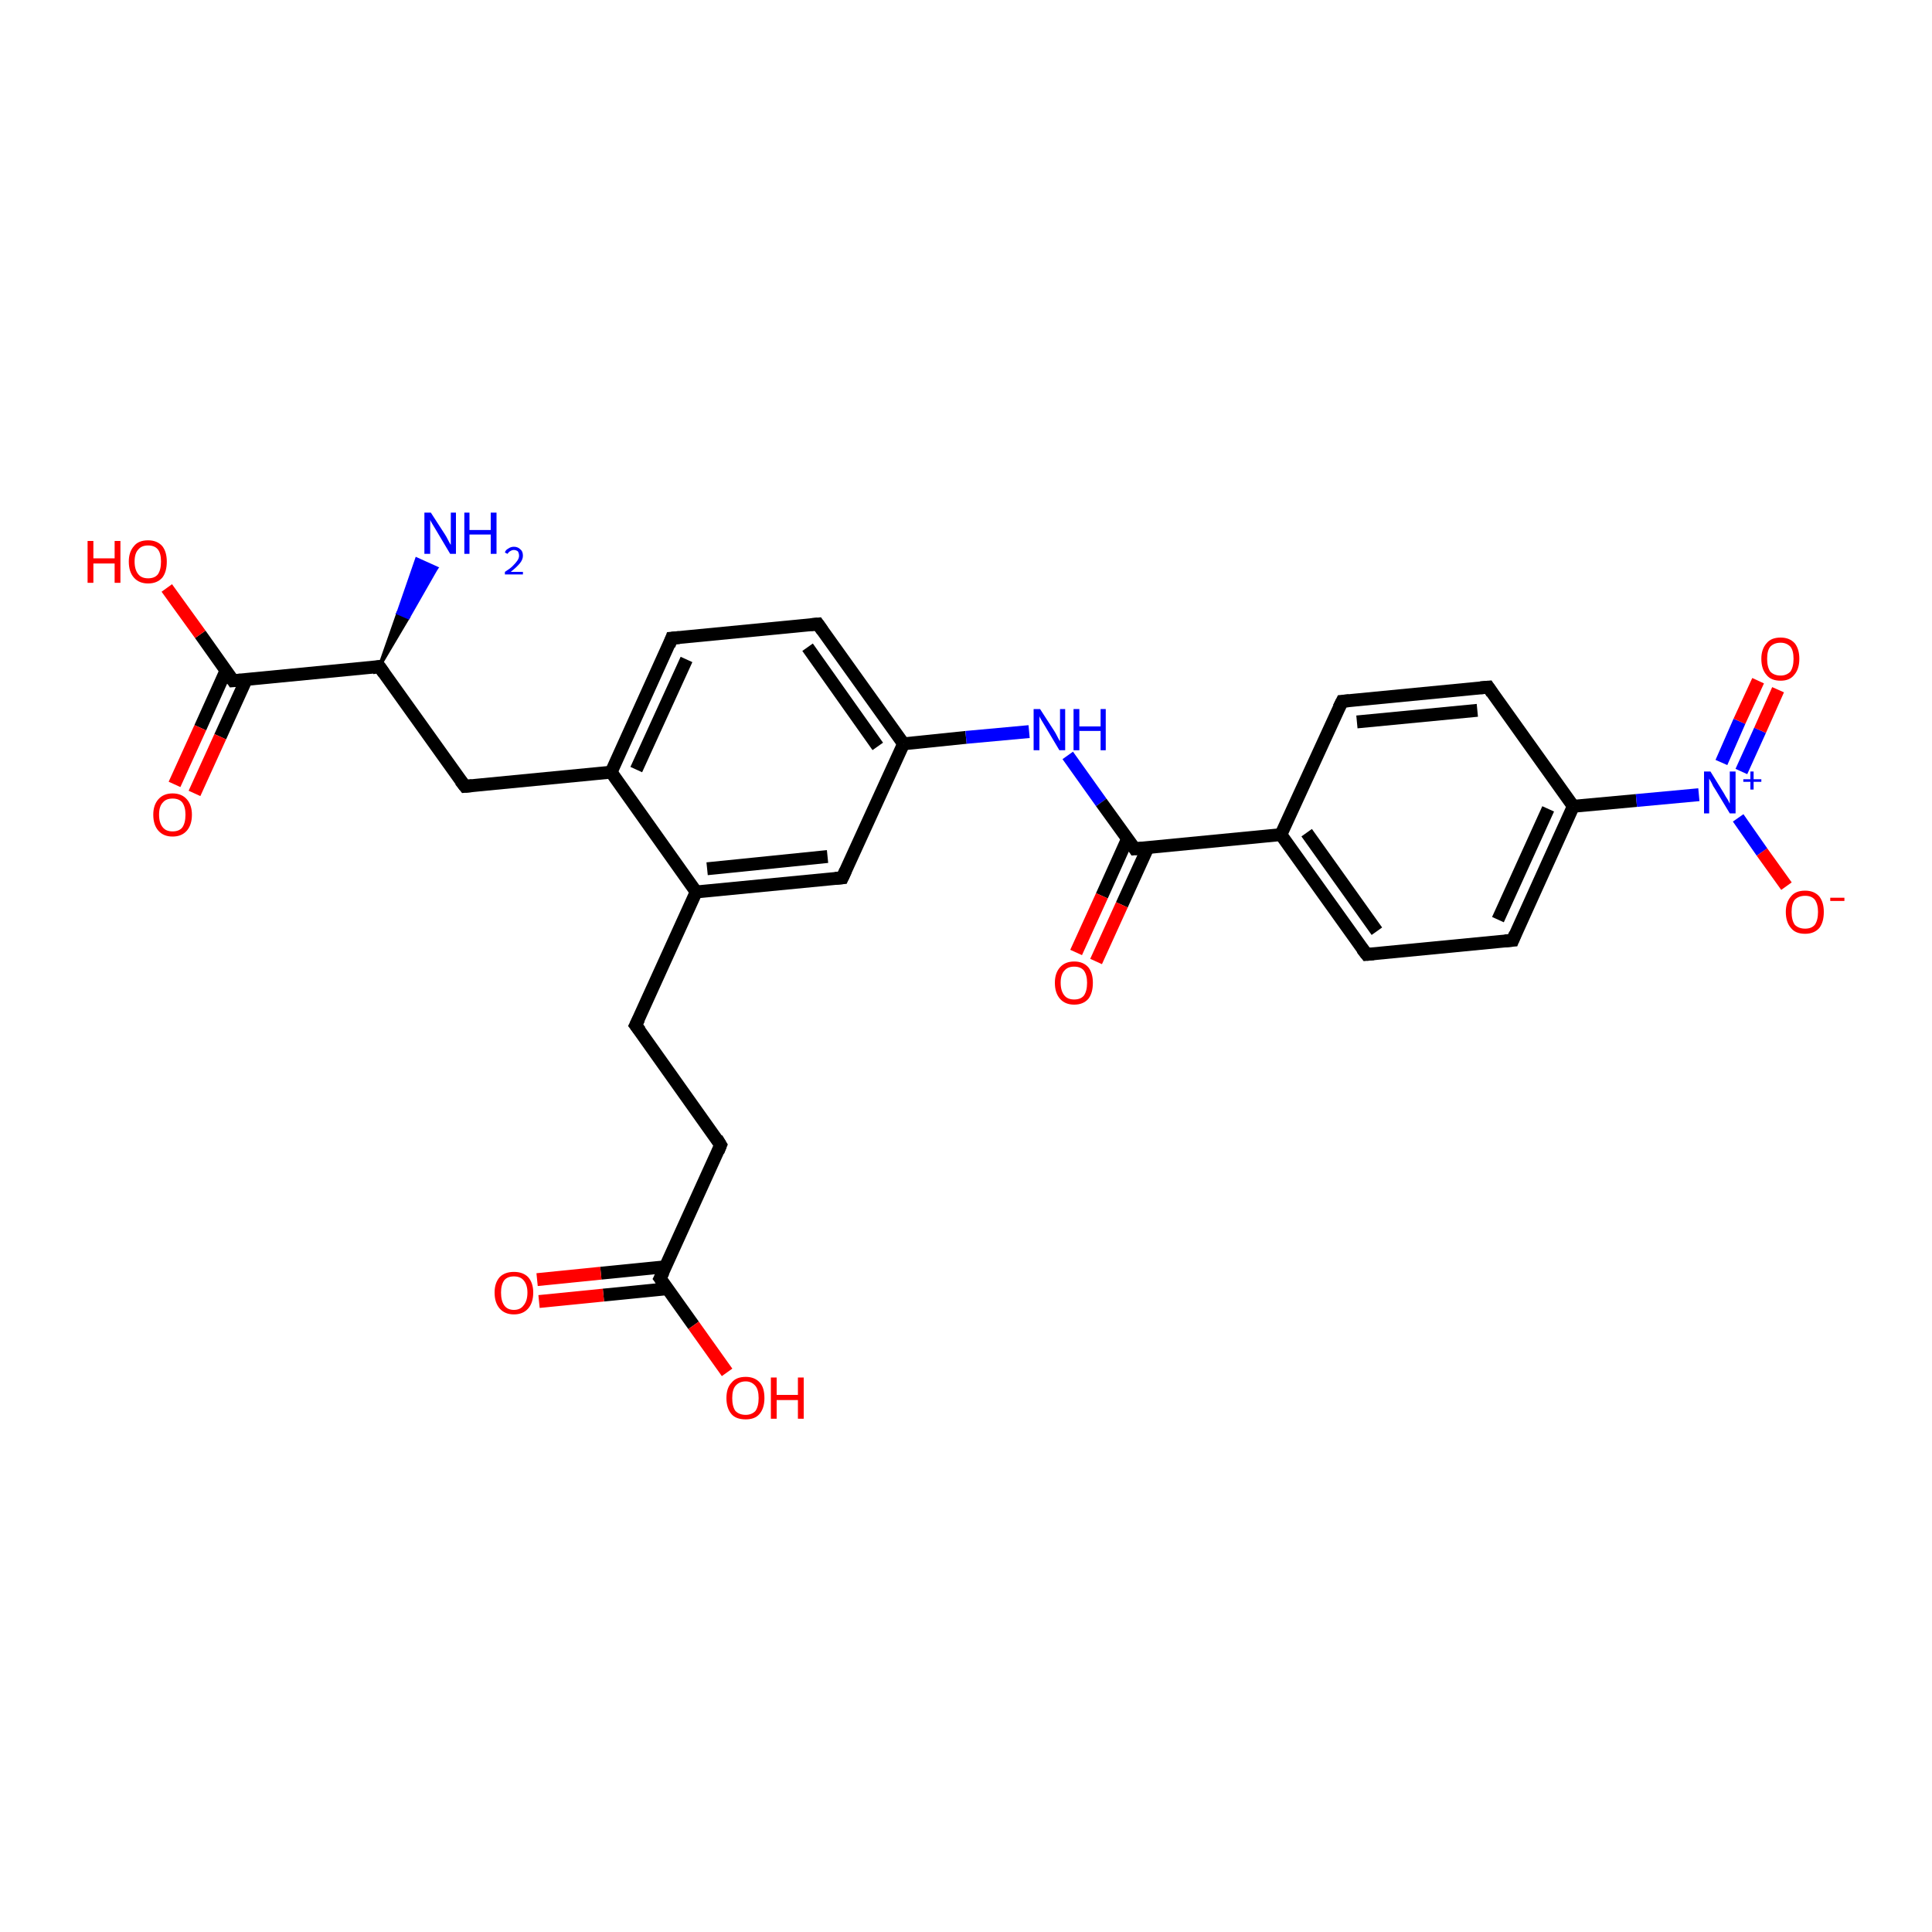 <?xml version='1.0' encoding='iso-8859-1'?>
<svg version='1.1' baseProfile='full'
              xmlns='http://www.w3.org/2000/svg'
                      xmlns:rdkit='http://www.rdkit.org/xml'
                      xmlns:xlink='http://www.w3.org/1999/xlink'
                  xml:space='preserve'
width='300px' height='300px' viewBox='0 0 300 300'>
<!-- END OF HEADER -->
<rect style='opacity:1.0;fill:#FFFFFF;stroke:none' width='300.0' height='300.0' x='0.0' y='0.0'> </rect>
<path class='bond-0 atom-1 atom-0' d='M 58.9,103.5 L 61.8,95.2 L 63.4,95.9 Z' style='fill:#000000;fill-rule:evenodd;fill-opacity:1;stroke:#000000;stroke-width:0.5px;stroke-linecap:butt;stroke-linejoin:miter;stroke-opacity:1;' />
<path class='bond-0 atom-1 atom-0' d='M 61.8,95.2 L 67.8,88.2 L 64.7,86.8 Z' style='fill:#0000FF;fill-rule:evenodd;fill-opacity:1;stroke:#0000FF;stroke-width:0.5px;stroke-linecap:butt;stroke-linejoin:miter;stroke-opacity:1;' />
<path class='bond-0 atom-1 atom-0' d='M 61.8,95.2 L 63.4,95.9 L 67.8,88.2 Z' style='fill:#0000FF;fill-rule:evenodd;fill-opacity:1;stroke:#0000FF;stroke-width:0.5px;stroke-linecap:butt;stroke-linejoin:miter;stroke-opacity:1;' />
<path class='bond-1 atom-1 atom-2' d='M 58.9,103.5 L 72.2,122.1' style='fill:none;fill-rule:evenodd;stroke:#000000;stroke-width:2.0px;stroke-linecap:butt;stroke-linejoin:miter;stroke-opacity:1' />
<path class='bond-2 atom-2 atom-3' d='M 72.2,122.1 L 94.9,119.9' style='fill:none;fill-rule:evenodd;stroke:#000000;stroke-width:2.0px;stroke-linecap:butt;stroke-linejoin:miter;stroke-opacity:1' />
<path class='bond-3 atom-3 atom-4' d='M 94.9,119.9 L 104.3,99.1' style='fill:none;fill-rule:evenodd;stroke:#000000;stroke-width:2.0px;stroke-linecap:butt;stroke-linejoin:miter;stroke-opacity:1' />
<path class='bond-3 atom-3 atom-4' d='M 98.8,119.5 L 106.6,102.4' style='fill:none;fill-rule:evenodd;stroke:#000000;stroke-width:2.0px;stroke-linecap:butt;stroke-linejoin:miter;stroke-opacity:1' />
<path class='bond-4 atom-4 atom-5' d='M 104.3,99.1 L 127.0,96.9' style='fill:none;fill-rule:evenodd;stroke:#000000;stroke-width:2.0px;stroke-linecap:butt;stroke-linejoin:miter;stroke-opacity:1' />
<path class='bond-5 atom-5 atom-6' d='M 127.0,96.9 L 140.3,115.5' style='fill:none;fill-rule:evenodd;stroke:#000000;stroke-width:2.0px;stroke-linecap:butt;stroke-linejoin:miter;stroke-opacity:1' />
<path class='bond-5 atom-5 atom-6' d='M 125.4,100.5 L 136.3,115.9' style='fill:none;fill-rule:evenodd;stroke:#000000;stroke-width:2.0px;stroke-linecap:butt;stroke-linejoin:miter;stroke-opacity:1' />
<path class='bond-6 atom-6 atom-7' d='M 140.3,115.5 L 150.0,114.5' style='fill:none;fill-rule:evenodd;stroke:#000000;stroke-width:2.0px;stroke-linecap:butt;stroke-linejoin:miter;stroke-opacity:1' />
<path class='bond-6 atom-6 atom-7' d='M 150.0,114.5 L 159.8,113.6' style='fill:none;fill-rule:evenodd;stroke:#0000FF;stroke-width:2.0px;stroke-linecap:butt;stroke-linejoin:miter;stroke-opacity:1' />
<path class='bond-7 atom-7 atom-8' d='M 165.8,117.3 L 171.0,124.6' style='fill:none;fill-rule:evenodd;stroke:#0000FF;stroke-width:2.0px;stroke-linecap:butt;stroke-linejoin:miter;stroke-opacity:1' />
<path class='bond-7 atom-7 atom-8' d='M 171.0,124.6 L 176.2,131.8' style='fill:none;fill-rule:evenodd;stroke:#000000;stroke-width:2.0px;stroke-linecap:butt;stroke-linejoin:miter;stroke-opacity:1' />
<path class='bond-8 atom-8 atom-9' d='M 175.1,130.2 L 171.1,139.1' style='fill:none;fill-rule:evenodd;stroke:#000000;stroke-width:2.0px;stroke-linecap:butt;stroke-linejoin:miter;stroke-opacity:1' />
<path class='bond-8 atom-8 atom-9' d='M 171.1,139.1 L 167.1,147.9' style='fill:none;fill-rule:evenodd;stroke:#FF0000;stroke-width:2.0px;stroke-linecap:butt;stroke-linejoin:miter;stroke-opacity:1' />
<path class='bond-8 atom-8 atom-9' d='M 178.2,131.7 L 174.2,140.5' style='fill:none;fill-rule:evenodd;stroke:#000000;stroke-width:2.0px;stroke-linecap:butt;stroke-linejoin:miter;stroke-opacity:1' />
<path class='bond-8 atom-8 atom-9' d='M 174.2,140.5 L 170.2,149.3' style='fill:none;fill-rule:evenodd;stroke:#FF0000;stroke-width:2.0px;stroke-linecap:butt;stroke-linejoin:miter;stroke-opacity:1' />
<path class='bond-9 atom-8 atom-10' d='M 176.2,131.8 L 198.9,129.6' style='fill:none;fill-rule:evenodd;stroke:#000000;stroke-width:2.0px;stroke-linecap:butt;stroke-linejoin:miter;stroke-opacity:1' />
<path class='bond-10 atom-10 atom-11' d='M 198.9,129.6 L 212.2,148.2' style='fill:none;fill-rule:evenodd;stroke:#000000;stroke-width:2.0px;stroke-linecap:butt;stroke-linejoin:miter;stroke-opacity:1' />
<path class='bond-10 atom-10 atom-11' d='M 202.9,129.3 L 213.8,144.6' style='fill:none;fill-rule:evenodd;stroke:#000000;stroke-width:2.0px;stroke-linecap:butt;stroke-linejoin:miter;stroke-opacity:1' />
<path class='bond-11 atom-11 atom-12' d='M 212.2,148.2 L 234.9,146.0' style='fill:none;fill-rule:evenodd;stroke:#000000;stroke-width:2.0px;stroke-linecap:butt;stroke-linejoin:miter;stroke-opacity:1' />
<path class='bond-12 atom-12 atom-13' d='M 234.9,146.0 L 244.3,125.2' style='fill:none;fill-rule:evenodd;stroke:#000000;stroke-width:2.0px;stroke-linecap:butt;stroke-linejoin:miter;stroke-opacity:1' />
<path class='bond-12 atom-12 atom-13' d='M 232.6,142.8 L 240.4,125.6' style='fill:none;fill-rule:evenodd;stroke:#000000;stroke-width:2.0px;stroke-linecap:butt;stroke-linejoin:miter;stroke-opacity:1' />
<path class='bond-13 atom-13 atom-14' d='M 244.3,125.2 L 231.1,106.7' style='fill:none;fill-rule:evenodd;stroke:#000000;stroke-width:2.0px;stroke-linecap:butt;stroke-linejoin:miter;stroke-opacity:1' />
<path class='bond-14 atom-14 atom-15' d='M 231.1,106.7 L 208.4,108.9' style='fill:none;fill-rule:evenodd;stroke:#000000;stroke-width:2.0px;stroke-linecap:butt;stroke-linejoin:miter;stroke-opacity:1' />
<path class='bond-14 atom-14 atom-15' d='M 229.4,110.3 L 210.7,112.1' style='fill:none;fill-rule:evenodd;stroke:#000000;stroke-width:2.0px;stroke-linecap:butt;stroke-linejoin:miter;stroke-opacity:1' />
<path class='bond-15 atom-13 atom-16' d='M 244.3,125.2 L 254.1,124.3' style='fill:none;fill-rule:evenodd;stroke:#000000;stroke-width:2.0px;stroke-linecap:butt;stroke-linejoin:miter;stroke-opacity:1' />
<path class='bond-15 atom-13 atom-16' d='M 254.1,124.3 L 263.8,123.4' style='fill:none;fill-rule:evenodd;stroke:#0000FF;stroke-width:2.0px;stroke-linecap:butt;stroke-linejoin:miter;stroke-opacity:1' />
<path class='bond-16 atom-16 atom-17' d='M 269.9,127.0 L 273.6,132.3' style='fill:none;fill-rule:evenodd;stroke:#0000FF;stroke-width:2.0px;stroke-linecap:butt;stroke-linejoin:miter;stroke-opacity:1' />
<path class='bond-16 atom-16 atom-17' d='M 273.6,132.3 L 277.4,137.6' style='fill:none;fill-rule:evenodd;stroke:#FF0000;stroke-width:2.0px;stroke-linecap:butt;stroke-linejoin:miter;stroke-opacity:1' />
<path class='bond-17 atom-16 atom-18' d='M 270.4,119.8 L 273.3,113.4' style='fill:none;fill-rule:evenodd;stroke:#0000FF;stroke-width:2.0px;stroke-linecap:butt;stroke-linejoin:miter;stroke-opacity:1' />
<path class='bond-17 atom-16 atom-18' d='M 273.3,113.4 L 276.1,107.1' style='fill:none;fill-rule:evenodd;stroke:#FF0000;stroke-width:2.0px;stroke-linecap:butt;stroke-linejoin:miter;stroke-opacity:1' />
<path class='bond-17 atom-16 atom-18' d='M 267.3,118.4 L 270.1,112.0' style='fill:none;fill-rule:evenodd;stroke:#0000FF;stroke-width:2.0px;stroke-linecap:butt;stroke-linejoin:miter;stroke-opacity:1' />
<path class='bond-17 atom-16 atom-18' d='M 270.1,112.0 L 273.0,105.7' style='fill:none;fill-rule:evenodd;stroke:#FF0000;stroke-width:2.0px;stroke-linecap:butt;stroke-linejoin:miter;stroke-opacity:1' />
<path class='bond-18 atom-6 atom-19' d='M 140.3,115.5 L 130.8,136.3' style='fill:none;fill-rule:evenodd;stroke:#000000;stroke-width:2.0px;stroke-linecap:butt;stroke-linejoin:miter;stroke-opacity:1' />
<path class='bond-19 atom-19 atom-20' d='M 130.8,136.3 L 108.1,138.5' style='fill:none;fill-rule:evenodd;stroke:#000000;stroke-width:2.0px;stroke-linecap:butt;stroke-linejoin:miter;stroke-opacity:1' />
<path class='bond-19 atom-19 atom-20' d='M 128.5,133.0 L 109.8,134.9' style='fill:none;fill-rule:evenodd;stroke:#000000;stroke-width:2.0px;stroke-linecap:butt;stroke-linejoin:miter;stroke-opacity:1' />
<path class='bond-20 atom-20 atom-21' d='M 108.1,138.5 L 98.7,159.2' style='fill:none;fill-rule:evenodd;stroke:#000000;stroke-width:2.0px;stroke-linecap:butt;stroke-linejoin:miter;stroke-opacity:1' />
<path class='bond-21 atom-21 atom-22' d='M 98.7,159.2 L 111.9,177.8' style='fill:none;fill-rule:evenodd;stroke:#000000;stroke-width:2.0px;stroke-linecap:butt;stroke-linejoin:miter;stroke-opacity:1' />
<path class='bond-22 atom-22 atom-23' d='M 111.9,177.8 L 102.5,198.5' style='fill:none;fill-rule:evenodd;stroke:#000000;stroke-width:2.0px;stroke-linecap:butt;stroke-linejoin:miter;stroke-opacity:1' />
<path class='bond-23 atom-23 atom-24' d='M 102.5,198.5 L 107.7,205.8' style='fill:none;fill-rule:evenodd;stroke:#000000;stroke-width:2.0px;stroke-linecap:butt;stroke-linejoin:miter;stroke-opacity:1' />
<path class='bond-23 atom-23 atom-24' d='M 107.7,205.8 L 112.9,213.1' style='fill:none;fill-rule:evenodd;stroke:#FF0000;stroke-width:2.0px;stroke-linecap:butt;stroke-linejoin:miter;stroke-opacity:1' />
<path class='bond-24 atom-23 atom-25' d='M 103.3,196.7 L 93.3,197.7' style='fill:none;fill-rule:evenodd;stroke:#000000;stroke-width:2.0px;stroke-linecap:butt;stroke-linejoin:miter;stroke-opacity:1' />
<path class='bond-24 atom-23 atom-25' d='M 93.3,197.7 L 83.4,198.7' style='fill:none;fill-rule:evenodd;stroke:#FF0000;stroke-width:2.0px;stroke-linecap:butt;stroke-linejoin:miter;stroke-opacity:1' />
<path class='bond-24 atom-23 atom-25' d='M 103.7,200.1 L 93.7,201.1' style='fill:none;fill-rule:evenodd;stroke:#000000;stroke-width:2.0px;stroke-linecap:butt;stroke-linejoin:miter;stroke-opacity:1' />
<path class='bond-24 atom-23 atom-25' d='M 93.7,201.1 L 83.7,202.1' style='fill:none;fill-rule:evenodd;stroke:#FF0000;stroke-width:2.0px;stroke-linecap:butt;stroke-linejoin:miter;stroke-opacity:1' />
<path class='bond-25 atom-1 atom-26' d='M 58.9,103.5 L 36.2,105.7' style='fill:none;fill-rule:evenodd;stroke:#000000;stroke-width:2.0px;stroke-linecap:butt;stroke-linejoin:miter;stroke-opacity:1' />
<path class='bond-26 atom-26 atom-27' d='M 36.2,105.7 L 31.1,98.5' style='fill:none;fill-rule:evenodd;stroke:#000000;stroke-width:2.0px;stroke-linecap:butt;stroke-linejoin:miter;stroke-opacity:1' />
<path class='bond-26 atom-26 atom-27' d='M 31.1,98.5 L 25.9,91.3' style='fill:none;fill-rule:evenodd;stroke:#FF0000;stroke-width:2.0px;stroke-linecap:butt;stroke-linejoin:miter;stroke-opacity:1' />
<path class='bond-27 atom-26 atom-28' d='M 35.1,104.1 L 31.1,113.0' style='fill:none;fill-rule:evenodd;stroke:#000000;stroke-width:2.0px;stroke-linecap:butt;stroke-linejoin:miter;stroke-opacity:1' />
<path class='bond-27 atom-26 atom-28' d='M 31.1,113.0 L 27.1,121.8' style='fill:none;fill-rule:evenodd;stroke:#FF0000;stroke-width:2.0px;stroke-linecap:butt;stroke-linejoin:miter;stroke-opacity:1' />
<path class='bond-27 atom-26 atom-28' d='M 38.2,105.6 L 34.2,114.4' style='fill:none;fill-rule:evenodd;stroke:#000000;stroke-width:2.0px;stroke-linecap:butt;stroke-linejoin:miter;stroke-opacity:1' />
<path class='bond-27 atom-26 atom-28' d='M 34.2,114.4 L 30.2,123.2' style='fill:none;fill-rule:evenodd;stroke:#FF0000;stroke-width:2.0px;stroke-linecap:butt;stroke-linejoin:miter;stroke-opacity:1' />
<path class='bond-28 atom-20 atom-3' d='M 108.1,138.5 L 94.9,119.9' style='fill:none;fill-rule:evenodd;stroke:#000000;stroke-width:2.0px;stroke-linecap:butt;stroke-linejoin:miter;stroke-opacity:1' />
<path class='bond-29 atom-15 atom-10' d='M 208.4,108.9 L 198.9,129.6' style='fill:none;fill-rule:evenodd;stroke:#000000;stroke-width:2.0px;stroke-linecap:butt;stroke-linejoin:miter;stroke-opacity:1' />
<path d='M 59.6,104.5 L 58.9,103.5 L 57.8,103.7' style='fill:none;stroke:#000000;stroke-width:2.0px;stroke-linecap:butt;stroke-linejoin:miter;stroke-opacity:1;' />
<path d='M 71.5,121.2 L 72.2,122.1 L 73.3,122.0' style='fill:none;stroke:#000000;stroke-width:2.0px;stroke-linecap:butt;stroke-linejoin:miter;stroke-opacity:1;' />
<path d='M 103.9,100.2 L 104.3,99.1 L 105.5,99.0' style='fill:none;stroke:#000000;stroke-width:2.0px;stroke-linecap:butt;stroke-linejoin:miter;stroke-opacity:1;' />
<path d='M 125.9,97.0 L 127.0,96.9 L 127.7,97.9' style='fill:none;stroke:#000000;stroke-width:2.0px;stroke-linecap:butt;stroke-linejoin:miter;stroke-opacity:1;' />
<path d='M 176.0,131.5 L 176.2,131.8 L 177.4,131.7' style='fill:none;stroke:#000000;stroke-width:2.0px;stroke-linecap:butt;stroke-linejoin:miter;stroke-opacity:1;' />
<path d='M 211.5,147.3 L 212.2,148.2 L 213.3,148.1' style='fill:none;stroke:#000000;stroke-width:2.0px;stroke-linecap:butt;stroke-linejoin:miter;stroke-opacity:1;' />
<path d='M 233.7,146.1 L 234.9,146.0 L 235.3,145.0' style='fill:none;stroke:#000000;stroke-width:2.0px;stroke-linecap:butt;stroke-linejoin:miter;stroke-opacity:1;' />
<path d='M 231.7,107.6 L 231.1,106.7 L 229.9,106.8' style='fill:none;stroke:#000000;stroke-width:2.0px;stroke-linecap:butt;stroke-linejoin:miter;stroke-opacity:1;' />
<path d='M 209.5,108.8 L 208.4,108.9 L 207.9,109.9' style='fill:none;stroke:#000000;stroke-width:2.0px;stroke-linecap:butt;stroke-linejoin:miter;stroke-opacity:1;' />
<path d='M 131.3,135.2 L 130.8,136.3 L 129.7,136.4' style='fill:none;stroke:#000000;stroke-width:2.0px;stroke-linecap:butt;stroke-linejoin:miter;stroke-opacity:1;' />
<path d='M 99.2,158.2 L 98.7,159.2 L 99.4,160.1' style='fill:none;stroke:#000000;stroke-width:2.0px;stroke-linecap:butt;stroke-linejoin:miter;stroke-opacity:1;' />
<path d='M 111.3,176.8 L 111.9,177.8 L 111.5,178.8' style='fill:none;stroke:#000000;stroke-width:2.0px;stroke-linecap:butt;stroke-linejoin:miter;stroke-opacity:1;' />
<path d='M 103.0,197.5 L 102.5,198.5 L 102.8,198.9' style='fill:none;stroke:#000000;stroke-width:2.0px;stroke-linecap:butt;stroke-linejoin:miter;stroke-opacity:1;' />
<path d='M 37.4,105.6 L 36.2,105.7 L 36.0,105.4' style='fill:none;stroke:#000000;stroke-width:2.0px;stroke-linecap:butt;stroke-linejoin:miter;stroke-opacity:1;' />
<path class='atom-0' d='M 66.9 79.6
L 69.1 83.0
Q 69.3 83.3, 69.6 83.9
Q 69.9 84.5, 70.0 84.6
L 70.0 79.6
L 70.8 79.6
L 70.8 86.0
L 69.9 86.0
L 67.7 82.3
Q 67.4 81.8, 67.1 81.3
Q 66.8 80.8, 66.8 80.7
L 66.8 86.0
L 65.9 86.0
L 65.9 79.6
L 66.9 79.6
' fill='#0000FF'/>
<path class='atom-0' d='M 72.1 79.6
L 72.9 79.6
L 72.9 82.3
L 76.2 82.3
L 76.2 79.6
L 77.1 79.6
L 77.1 86.0
L 76.2 86.0
L 76.2 83.0
L 72.9 83.0
L 72.9 86.0
L 72.1 86.0
L 72.1 79.6
' fill='#0000FF'/>
<path class='atom-0' d='M 78.4 85.8
Q 78.5 85.4, 78.9 85.2
Q 79.3 84.9, 79.8 84.9
Q 80.4 84.9, 80.8 85.3
Q 81.2 85.6, 81.2 86.3
Q 81.2 86.9, 80.7 87.5
Q 80.2 88.1, 79.3 88.8
L 81.2 88.8
L 81.2 89.2
L 78.4 89.2
L 78.4 88.8
Q 79.2 88.3, 79.6 87.9
Q 80.1 87.4, 80.3 87.1
Q 80.6 86.7, 80.6 86.3
Q 80.6 85.9, 80.4 85.6
Q 80.1 85.4, 79.8 85.4
Q 79.5 85.4, 79.2 85.6
Q 79.0 85.7, 78.8 86.0
L 78.4 85.8
' fill='#0000FF'/>
<path class='atom-7' d='M 161.5 110.1
L 163.7 113.5
Q 163.9 113.8, 164.2 114.4
Q 164.5 115.0, 164.6 115.1
L 164.6 110.1
L 165.4 110.1
L 165.4 116.5
L 164.5 116.5
L 162.3 112.8
Q 162.0 112.3, 161.7 111.8
Q 161.4 111.3, 161.4 111.2
L 161.4 116.5
L 160.5 116.5
L 160.5 110.1
L 161.5 110.1
' fill='#0000FF'/>
<path class='atom-7' d='M 166.7 110.1
L 167.6 110.1
L 167.6 112.8
L 170.9 112.8
L 170.9 110.1
L 171.7 110.1
L 171.7 116.5
L 170.9 116.5
L 170.9 113.5
L 167.6 113.5
L 167.6 116.5
L 166.7 116.5
L 166.7 110.1
' fill='#0000FF'/>
<path class='atom-9' d='M 163.8 152.6
Q 163.8 151.1, 164.6 150.2
Q 165.4 149.3, 166.8 149.3
Q 168.2 149.3, 169.0 150.2
Q 169.7 151.1, 169.7 152.6
Q 169.7 154.2, 169.0 155.1
Q 168.2 156.0, 166.8 156.0
Q 165.4 156.0, 164.6 155.1
Q 163.8 154.2, 163.8 152.6
M 166.8 155.2
Q 167.8 155.2, 168.3 154.6
Q 168.8 153.9, 168.8 152.6
Q 168.8 151.4, 168.3 150.7
Q 167.8 150.1, 166.8 150.1
Q 165.8 150.1, 165.3 150.7
Q 164.7 151.3, 164.7 152.6
Q 164.7 153.9, 165.3 154.6
Q 165.8 155.2, 166.8 155.2
' fill='#FF0000'/>
<path class='atom-16' d='M 265.6 119.8
L 267.7 123.2
Q 267.9 123.6, 268.3 124.2
Q 268.6 124.8, 268.6 124.8
L 268.6 119.8
L 269.5 119.8
L 269.5 126.3
L 268.6 126.3
L 266.3 122.5
Q 266.0 122.1, 265.8 121.6
Q 265.5 121.1, 265.4 120.9
L 265.4 126.3
L 264.6 126.3
L 264.6 119.8
L 265.6 119.8
' fill='#0000FF'/>
<path class='atom-16' d='M 270.7 121.0
L 271.8 121.0
L 271.8 119.8
L 272.3 119.8
L 272.3 121.0
L 273.5 121.0
L 273.5 121.4
L 272.3 121.4
L 272.3 122.6
L 271.8 122.6
L 271.8 121.4
L 270.7 121.4
L 270.7 121.0
' fill='#0000FF'/>
<path class='atom-17' d='M 277.3 141.6
Q 277.3 140.1, 278.1 139.2
Q 278.8 138.3, 280.3 138.3
Q 281.7 138.3, 282.5 139.2
Q 283.2 140.1, 283.2 141.6
Q 283.2 143.2, 282.5 144.1
Q 281.7 145.0, 280.3 145.0
Q 278.8 145.0, 278.1 144.1
Q 277.3 143.2, 277.3 141.6
M 280.3 144.2
Q 281.3 144.2, 281.8 143.6
Q 282.3 142.9, 282.3 141.6
Q 282.3 140.4, 281.8 139.7
Q 281.3 139.1, 280.3 139.1
Q 279.3 139.1, 278.7 139.7
Q 278.2 140.3, 278.2 141.6
Q 278.2 142.9, 278.7 143.6
Q 279.3 144.2, 280.3 144.2
' fill='#FF0000'/>
<path class='atom-17' d='M 284.2 139.4
L 286.4 139.4
L 286.4 139.9
L 284.2 139.9
L 284.2 139.4
' fill='#FF0000'/>
<path class='atom-18' d='M 273.5 102.3
Q 273.5 100.8, 274.3 99.9
Q 275.0 99.0, 276.5 99.0
Q 277.9 99.0, 278.7 99.9
Q 279.4 100.8, 279.4 102.3
Q 279.4 103.9, 278.6 104.8
Q 277.9 105.7, 276.5 105.7
Q 275.0 105.7, 274.3 104.8
Q 273.5 103.9, 273.5 102.3
M 276.5 104.9
Q 277.4 104.9, 278.0 104.3
Q 278.5 103.6, 278.5 102.3
Q 278.5 101.0, 278.0 100.4
Q 277.4 99.8, 276.5 99.8
Q 275.5 99.8, 274.9 100.4
Q 274.4 101.0, 274.4 102.3
Q 274.4 103.6, 274.9 104.3
Q 275.5 104.9, 276.5 104.9
' fill='#FF0000'/>
<path class='atom-24' d='M 112.8 217.1
Q 112.8 215.5, 113.6 214.7
Q 114.3 213.8, 115.8 213.8
Q 117.2 213.8, 118.0 214.7
Q 118.7 215.5, 118.7 217.1
Q 118.7 218.7, 117.9 219.6
Q 117.2 220.4, 115.8 220.4
Q 114.3 220.4, 113.6 219.6
Q 112.8 218.7, 112.8 217.1
M 115.8 219.7
Q 116.7 219.7, 117.3 219.1
Q 117.8 218.4, 117.8 217.1
Q 117.8 215.8, 117.3 215.2
Q 116.7 214.5, 115.8 214.5
Q 114.8 214.5, 114.2 215.2
Q 113.7 215.8, 113.7 217.1
Q 113.7 218.4, 114.2 219.1
Q 114.8 219.7, 115.8 219.7
' fill='#FF0000'/>
<path class='atom-24' d='M 119.7 213.9
L 120.6 213.9
L 120.6 216.6
L 123.9 216.6
L 123.9 213.9
L 124.8 213.9
L 124.8 220.3
L 123.9 220.3
L 123.9 217.4
L 120.6 217.4
L 120.6 220.3
L 119.7 220.3
L 119.7 213.9
' fill='#FF0000'/>
<path class='atom-25' d='M 76.8 200.7
Q 76.8 199.2, 77.6 198.3
Q 78.4 197.5, 79.8 197.5
Q 81.2 197.5, 82.0 198.3
Q 82.8 199.2, 82.8 200.7
Q 82.8 202.3, 82.0 203.2
Q 81.2 204.1, 79.8 204.1
Q 78.4 204.1, 77.6 203.2
Q 76.8 202.3, 76.8 200.7
M 79.8 203.4
Q 80.8 203.4, 81.3 202.7
Q 81.9 202.0, 81.9 200.7
Q 81.9 199.5, 81.3 198.8
Q 80.8 198.2, 79.8 198.2
Q 78.8 198.2, 78.3 198.8
Q 77.8 199.5, 77.8 200.7
Q 77.8 202.0, 78.3 202.7
Q 78.8 203.4, 79.8 203.4
' fill='#FF0000'/>
<path class='atom-27' d='M 13.6 84.0
L 14.5 84.0
L 14.5 86.7
L 17.8 86.7
L 17.8 84.0
L 18.7 84.0
L 18.7 90.5
L 17.8 90.5
L 17.8 87.5
L 14.5 87.5
L 14.5 90.5
L 13.6 90.5
L 13.6 84.0
' fill='#FF0000'/>
<path class='atom-27' d='M 20.0 87.2
Q 20.0 85.7, 20.8 84.8
Q 21.5 83.9, 23.0 83.9
Q 24.4 83.9, 25.2 84.8
Q 25.9 85.7, 25.9 87.2
Q 25.9 88.8, 25.2 89.7
Q 24.4 90.6, 23.0 90.6
Q 21.6 90.6, 20.8 89.7
Q 20.0 88.8, 20.0 87.2
M 23.0 89.8
Q 24.0 89.8, 24.5 89.2
Q 25.0 88.5, 25.0 87.2
Q 25.0 85.9, 24.5 85.3
Q 24.0 84.7, 23.0 84.7
Q 22.0 84.7, 21.5 85.3
Q 20.9 85.9, 20.9 87.2
Q 20.9 88.5, 21.5 89.2
Q 22.0 89.8, 23.0 89.8
' fill='#FF0000'/>
<path class='atom-28' d='M 23.8 126.5
Q 23.8 125.0, 24.6 124.1
Q 25.4 123.2, 26.8 123.2
Q 28.2 123.2, 29.0 124.1
Q 29.8 125.0, 29.8 126.5
Q 29.8 128.1, 29.0 129.0
Q 28.2 129.9, 26.8 129.9
Q 25.4 129.9, 24.6 129.0
Q 23.8 128.1, 23.8 126.5
M 26.8 129.1
Q 27.8 129.1, 28.3 128.5
Q 28.8 127.8, 28.8 126.5
Q 28.8 125.3, 28.3 124.6
Q 27.8 124.0, 26.8 124.0
Q 25.8 124.0, 25.3 124.6
Q 24.7 125.2, 24.7 126.5
Q 24.7 127.8, 25.3 128.5
Q 25.8 129.1, 26.8 129.1
' fill='#FF0000'/>
</svg>

